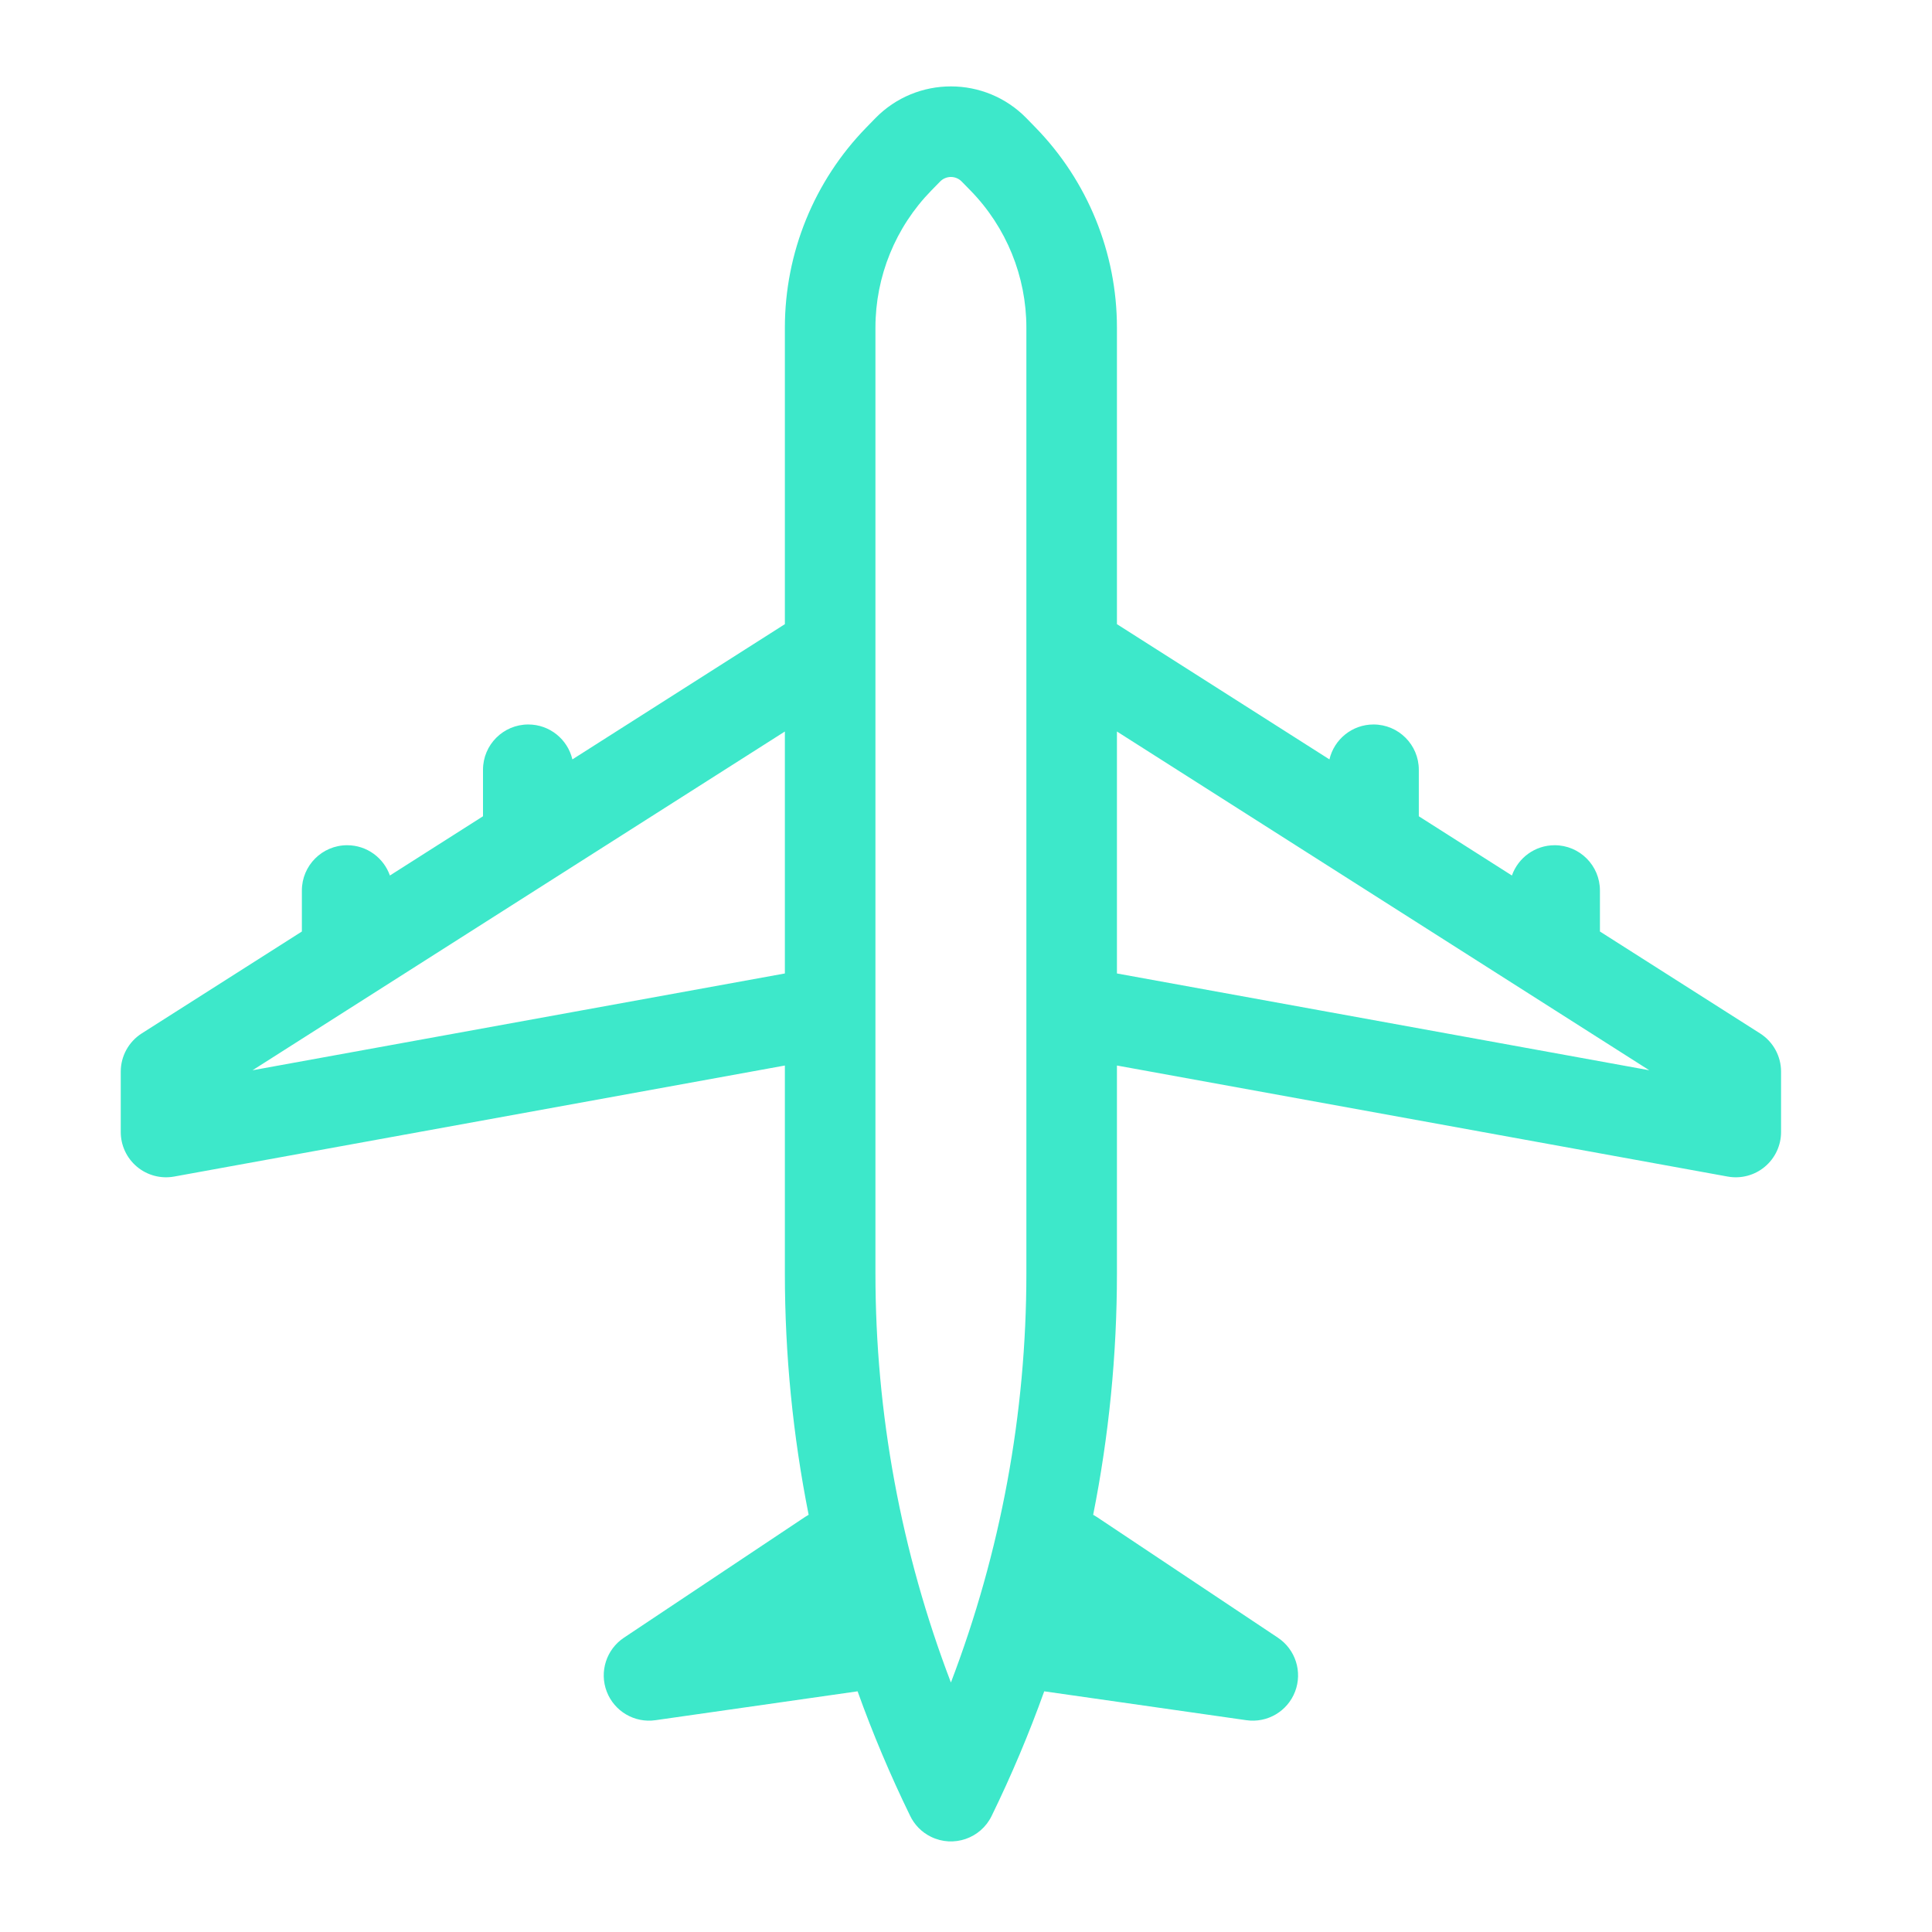 <svg width="80" height="80" viewBox="0 0 80 80" fill="none" xmlns="http://www.w3.org/2000/svg">
<path fill-rule="evenodd" clip-rule="evenodd" d="M36.244 4.897C37.961 3.138 40.789 3.138 42.506 4.897L42.872 5.273C45.038 7.491 46.25 10.468 46.25 13.568V25.845L55.049 31.445C55.244 30.616 55.987 29.999 56.875 29.999C57.91 29.999 58.75 30.839 58.75 31.874V33.8L62.605 36.253C62.862 35.523 63.557 34.999 64.375 34.999C65.41 34.999 66.25 35.839 66.25 36.874V38.572L72.882 42.792C73.422 43.136 73.75 43.733 73.75 44.374V46.874C73.75 47.43 73.503 47.958 73.076 48.314C72.65 48.67 72.087 48.818 71.54 48.719L46.25 44.121V52.731C46.25 56.097 45.918 59.444 45.266 62.724C45.316 62.752 45.366 62.782 45.415 62.814L52.915 67.814C53.644 68.3 53.939 69.225 53.627 70.043C53.314 70.862 52.477 71.354 51.61 71.23L43.239 70.034C42.609 71.79 41.882 73.513 41.06 75.197C40.606 76.127 39.483 76.513 38.553 76.059C38.156 75.866 37.859 75.551 37.683 75.181C36.864 73.503 36.139 71.784 35.511 70.034L27.14 71.23C26.273 71.354 25.436 70.862 25.123 70.043C24.811 69.225 25.106 68.3 25.835 67.814L33.335 62.814C33.384 62.782 33.434 62.752 33.484 62.724C32.832 59.444 32.5 56.097 32.5 52.731V44.121L7.21 48.719C6.663 48.818 6.1 48.67 5.674 48.314C5.247 47.958 5 47.43 5 46.874V44.374C5 43.733 5.328 43.136 5.868 42.792L12.5 38.572V36.874C12.5 35.839 13.339 34.999 14.375 34.999C15.193 34.999 15.888 35.523 16.145 36.253L20 33.8V31.874C20 30.839 20.84 29.999 21.875 29.999C22.763 29.999 23.506 30.616 23.701 31.445L32.5 25.845V13.568C32.5 10.468 33.712 7.491 35.878 5.273L36.244 4.897ZM42.5 41.842C42.5 41.865 42.5 41.888 42.5 41.911V52.731C42.5 58.532 41.437 64.272 39.375 69.669C37.313 64.272 36.25 58.532 36.25 52.731V41.911C36.25 41.888 36.25 41.865 36.25 41.842V26.902L36.25 26.872L36.25 26.843V13.568C36.25 11.447 37.079 9.41 38.561 7.892L38.928 7.517C39.173 7.265 39.577 7.265 39.822 7.517L40.189 7.892C41.671 9.41 42.5 11.447 42.5 13.568V26.843C42.5 26.863 42.5 26.882 42.5 26.902V41.842ZM46.25 40.309L68.293 44.317L46.25 30.29V40.309ZM32.5 40.309V30.29L10.457 44.317L32.5 40.309Z" fill="#3DE8CA"/>
</svg>
